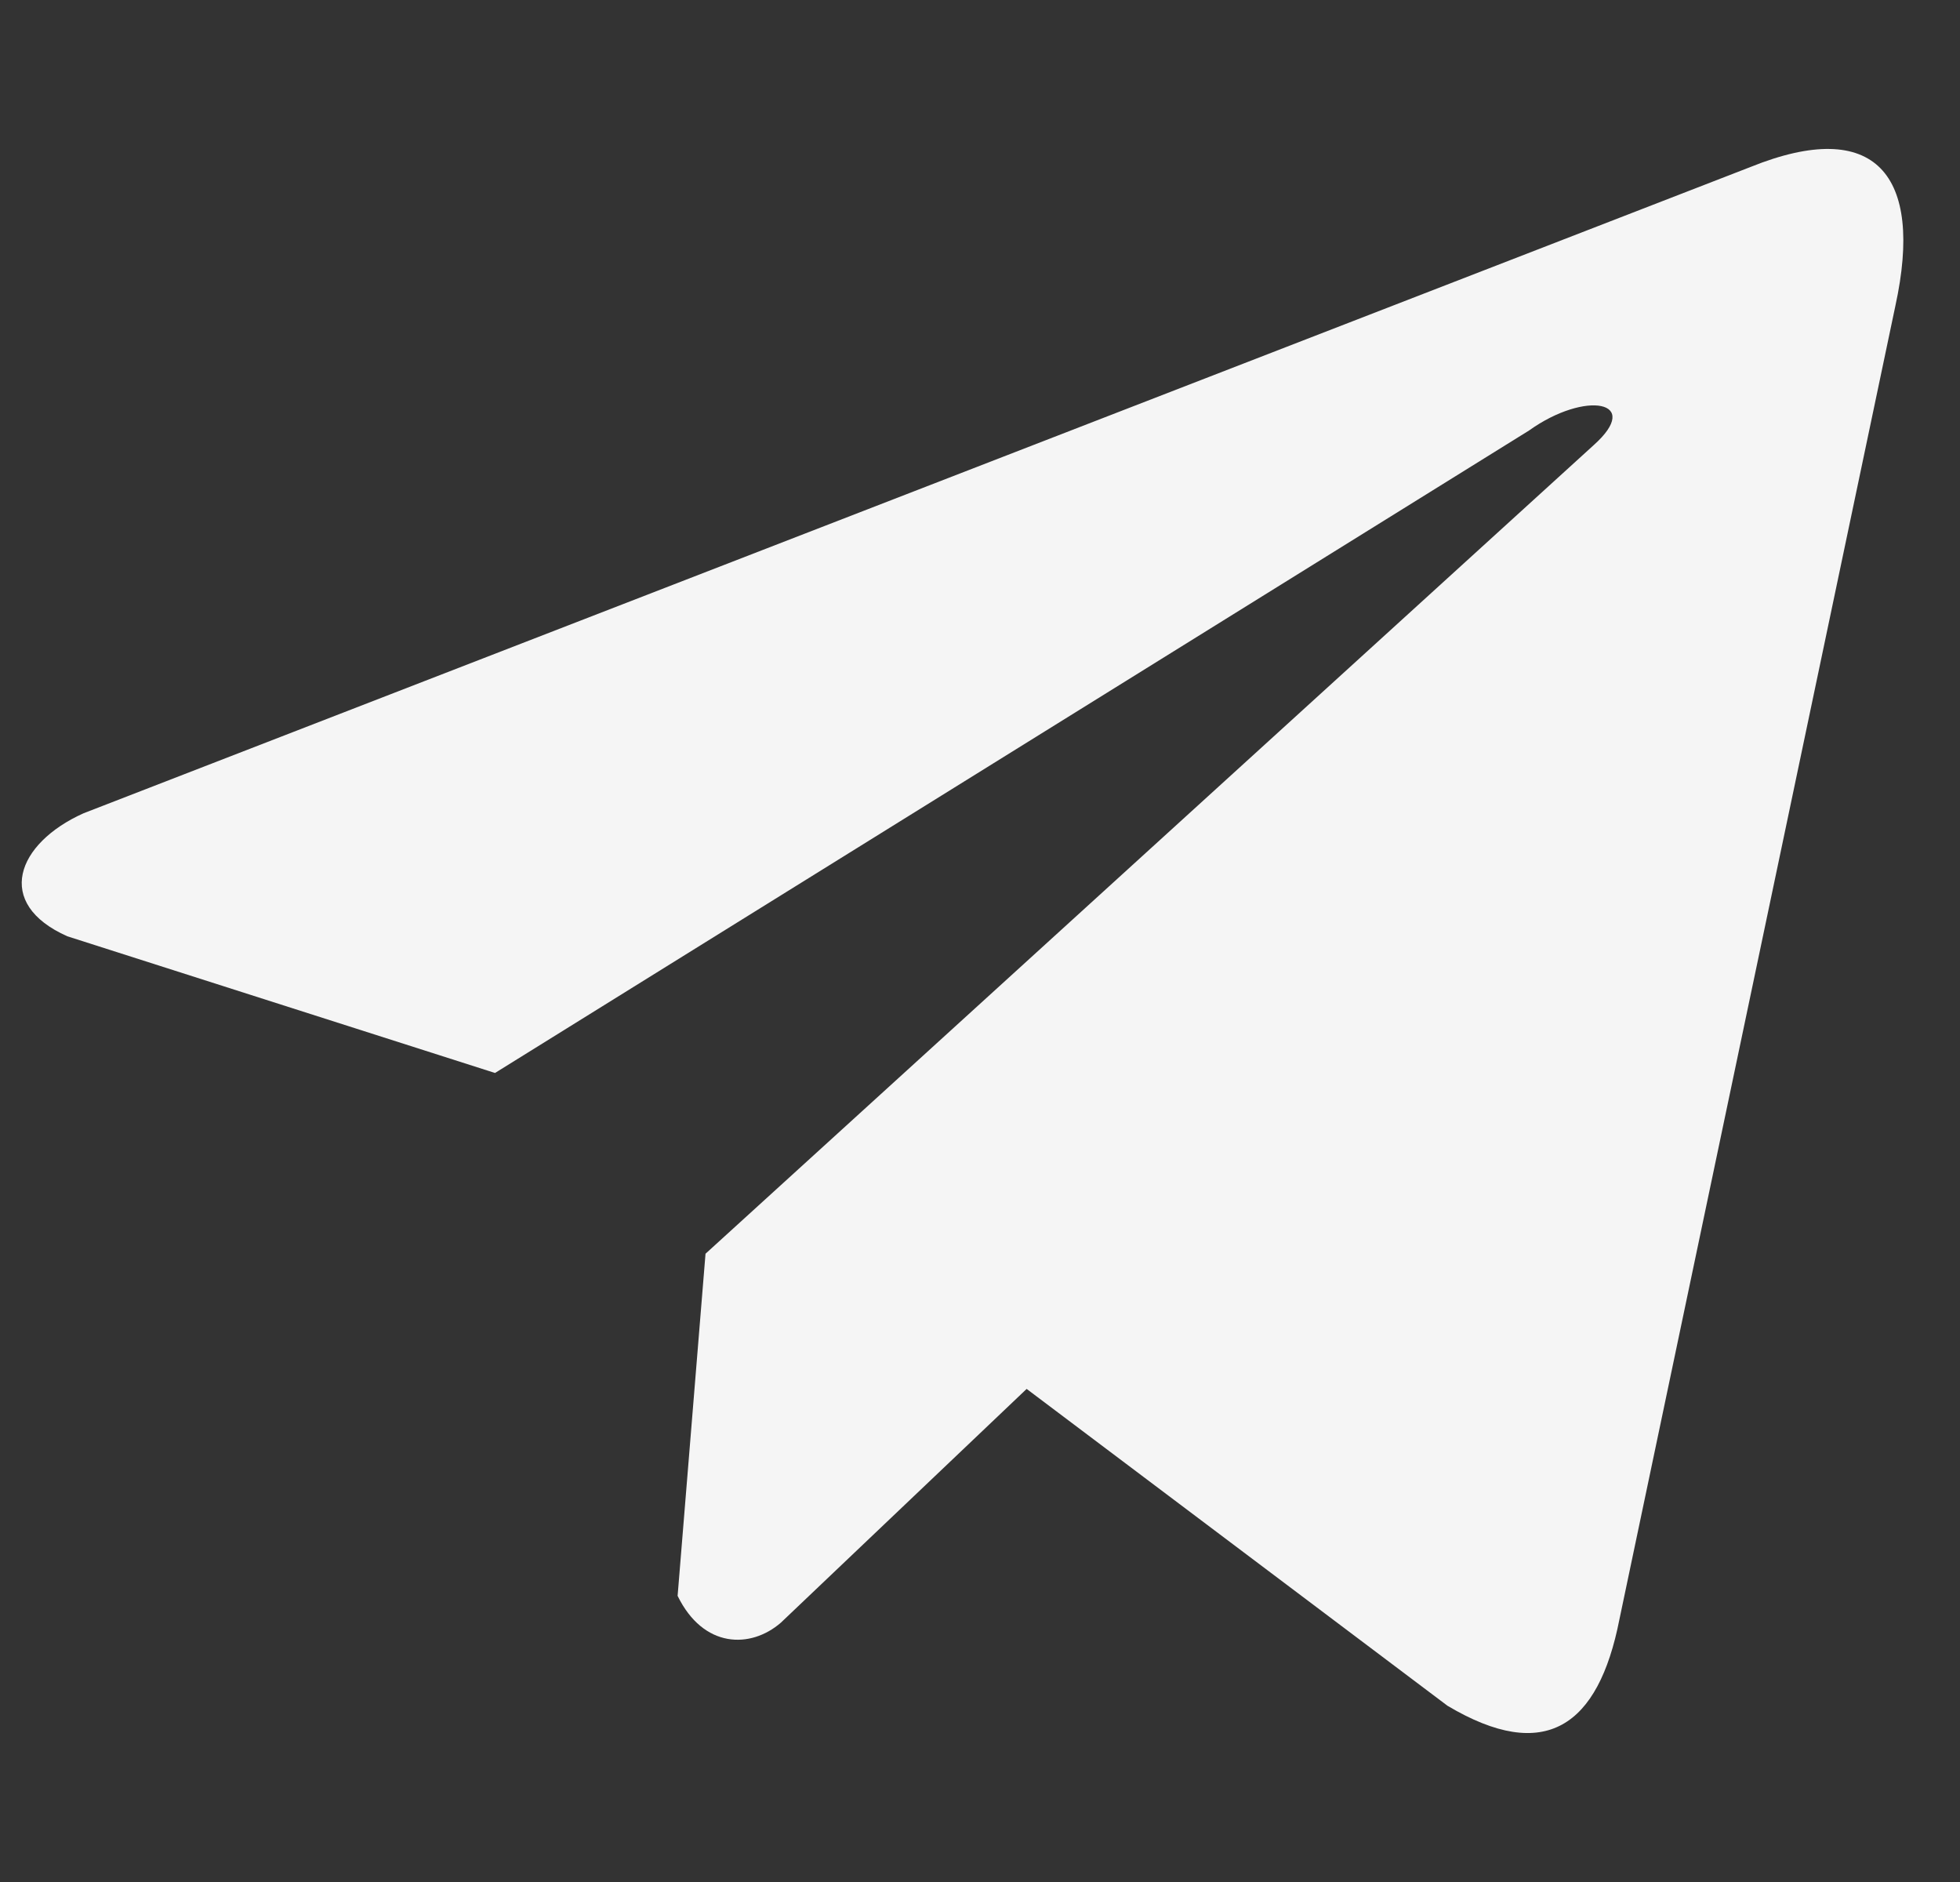 <?xml version="1.0" encoding="UTF-8"?> <svg xmlns="http://www.w3.org/2000/svg" width="25" height="24" viewBox="0 0 25 24" fill="none"><rect x="0" y="0" width="25" height="24" fill="#333333" stroke="none"/><g clip-path="url(#clip0_1237_4851)"><path d="M22.329 2.129L1.066 10.371C0.21 10.755 -0.079 11.523 0.859 11.94L6.314 13.683L19.503 5.49C20.223 4.975 20.961 5.112 20.326 5.678L8.999 15.988L8.643 20.351C8.972 21.024 9.576 21.027 9.961 20.692L13.095 17.712L18.462 21.752C19.709 22.494 20.387 22.015 20.655 20.655L24.176 3.899C24.541 2.225 23.918 1.488 22.329 2.129Z" fill="#F5F5F5"></path></g><defs><clipPath id="clip0_1237_4851"><rect width="24" height="24" fill="white" transform="translate(0.277)"></rect></clipPath></defs></svg> 